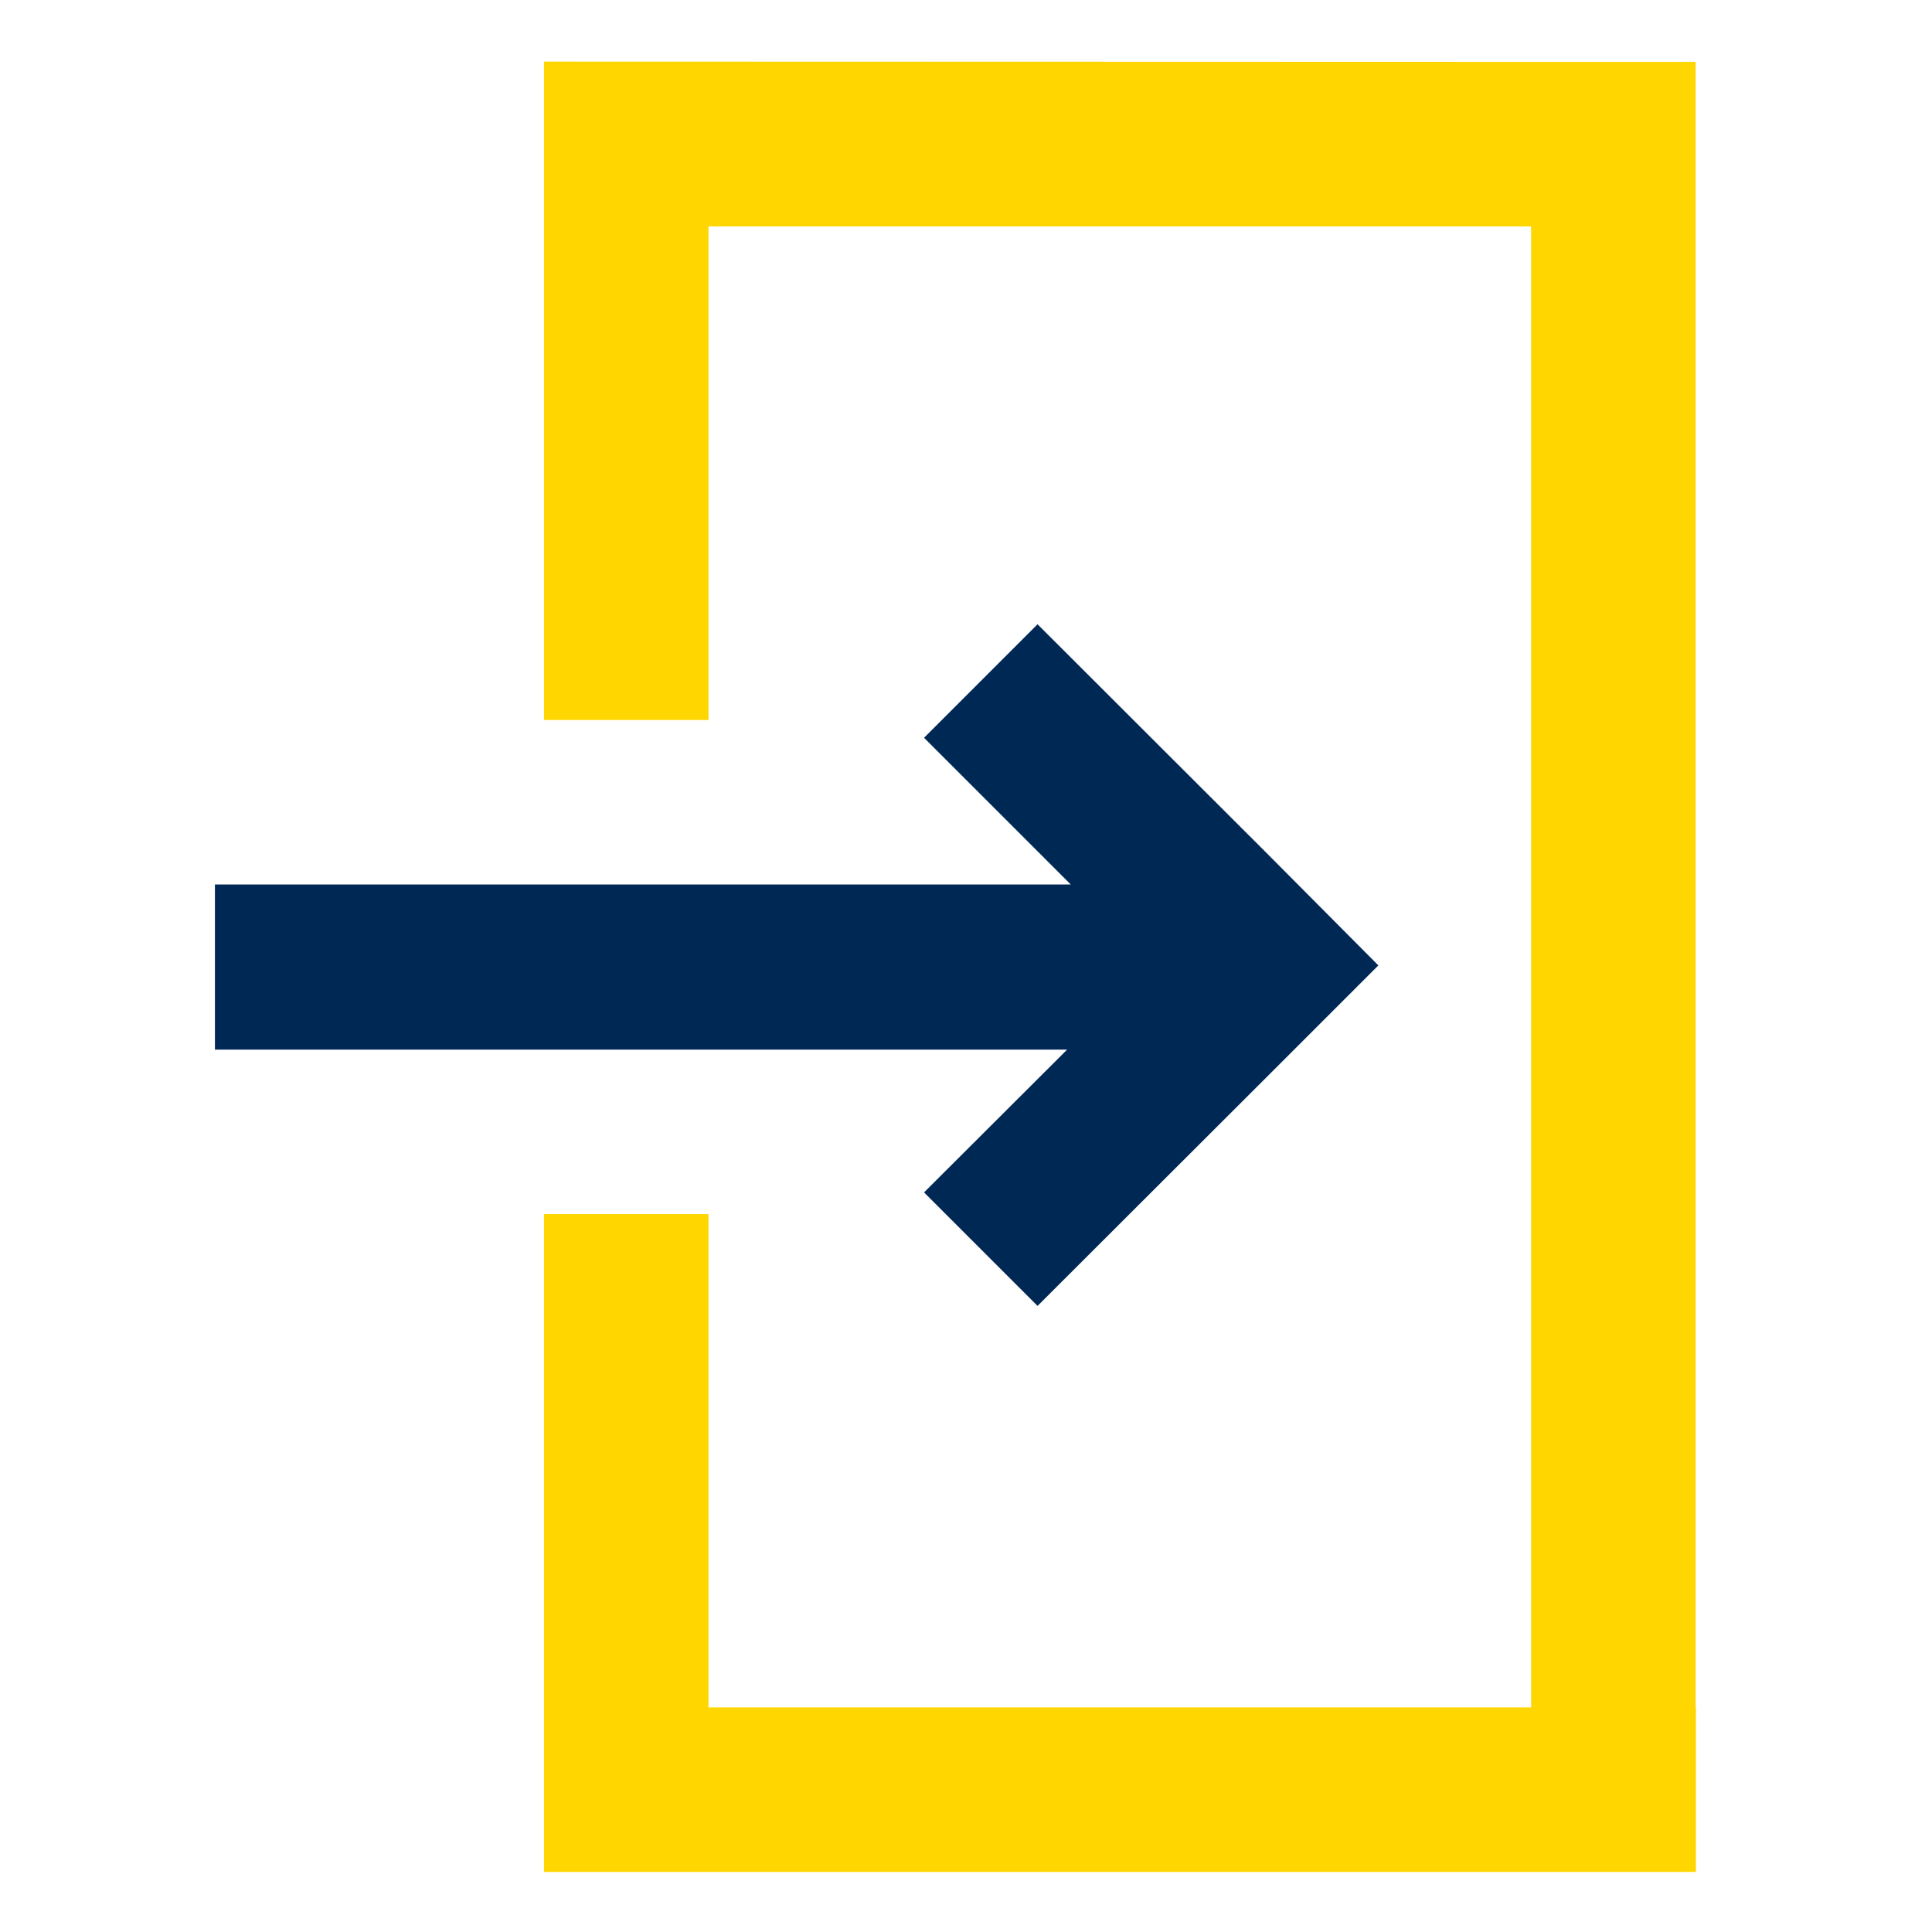 <?xml version="1.0" encoding="utf-8"?>
<!-- Generator: Adobe Illustrator 26.5.0, SVG Export Plug-In . SVG Version: 6.00 Build 0)  -->
<svg version="1.1" xmlns="http://www.w3.org/2000/svg" xmlns:xlink="http://www.w3.org/1999/xlink" x="0px" y="0px"
	 viewBox="0 0 64 64" style="enable-background:new 0 0 64 64;" xml:space="preserve">
<style type="text/css">
	.st0{fill:#002855;}
	.st1{fill:#FFD600;}
</style>
<g id="Layer_1">
</g>
<g id="Layer_2">
	<g>
		<polygon class="st0" points="45.66,31.98 41.9,28.2 34.37,20.68 30.61,24.44 35.47,29.3 7.12,29.3 7.12,34.77 35.35,34.77 
			30.61,39.5 34.37,43.26 41.9,35.74 41.9,35.74 		"/>
		<polygon class="st1" points="56.17,56.56 56.17,2.05 52.13,2.05 18.02,2.04 18.02,23.85 23.47,23.85 23.47,7.5 50.72,7.5 
			50.72,56.56 23.47,56.56 23.47,40.22 18.02,40.22 18.02,62.01 56.18,62.01 56.18,56.56 		"/>
	</g>
</g>
</svg>

